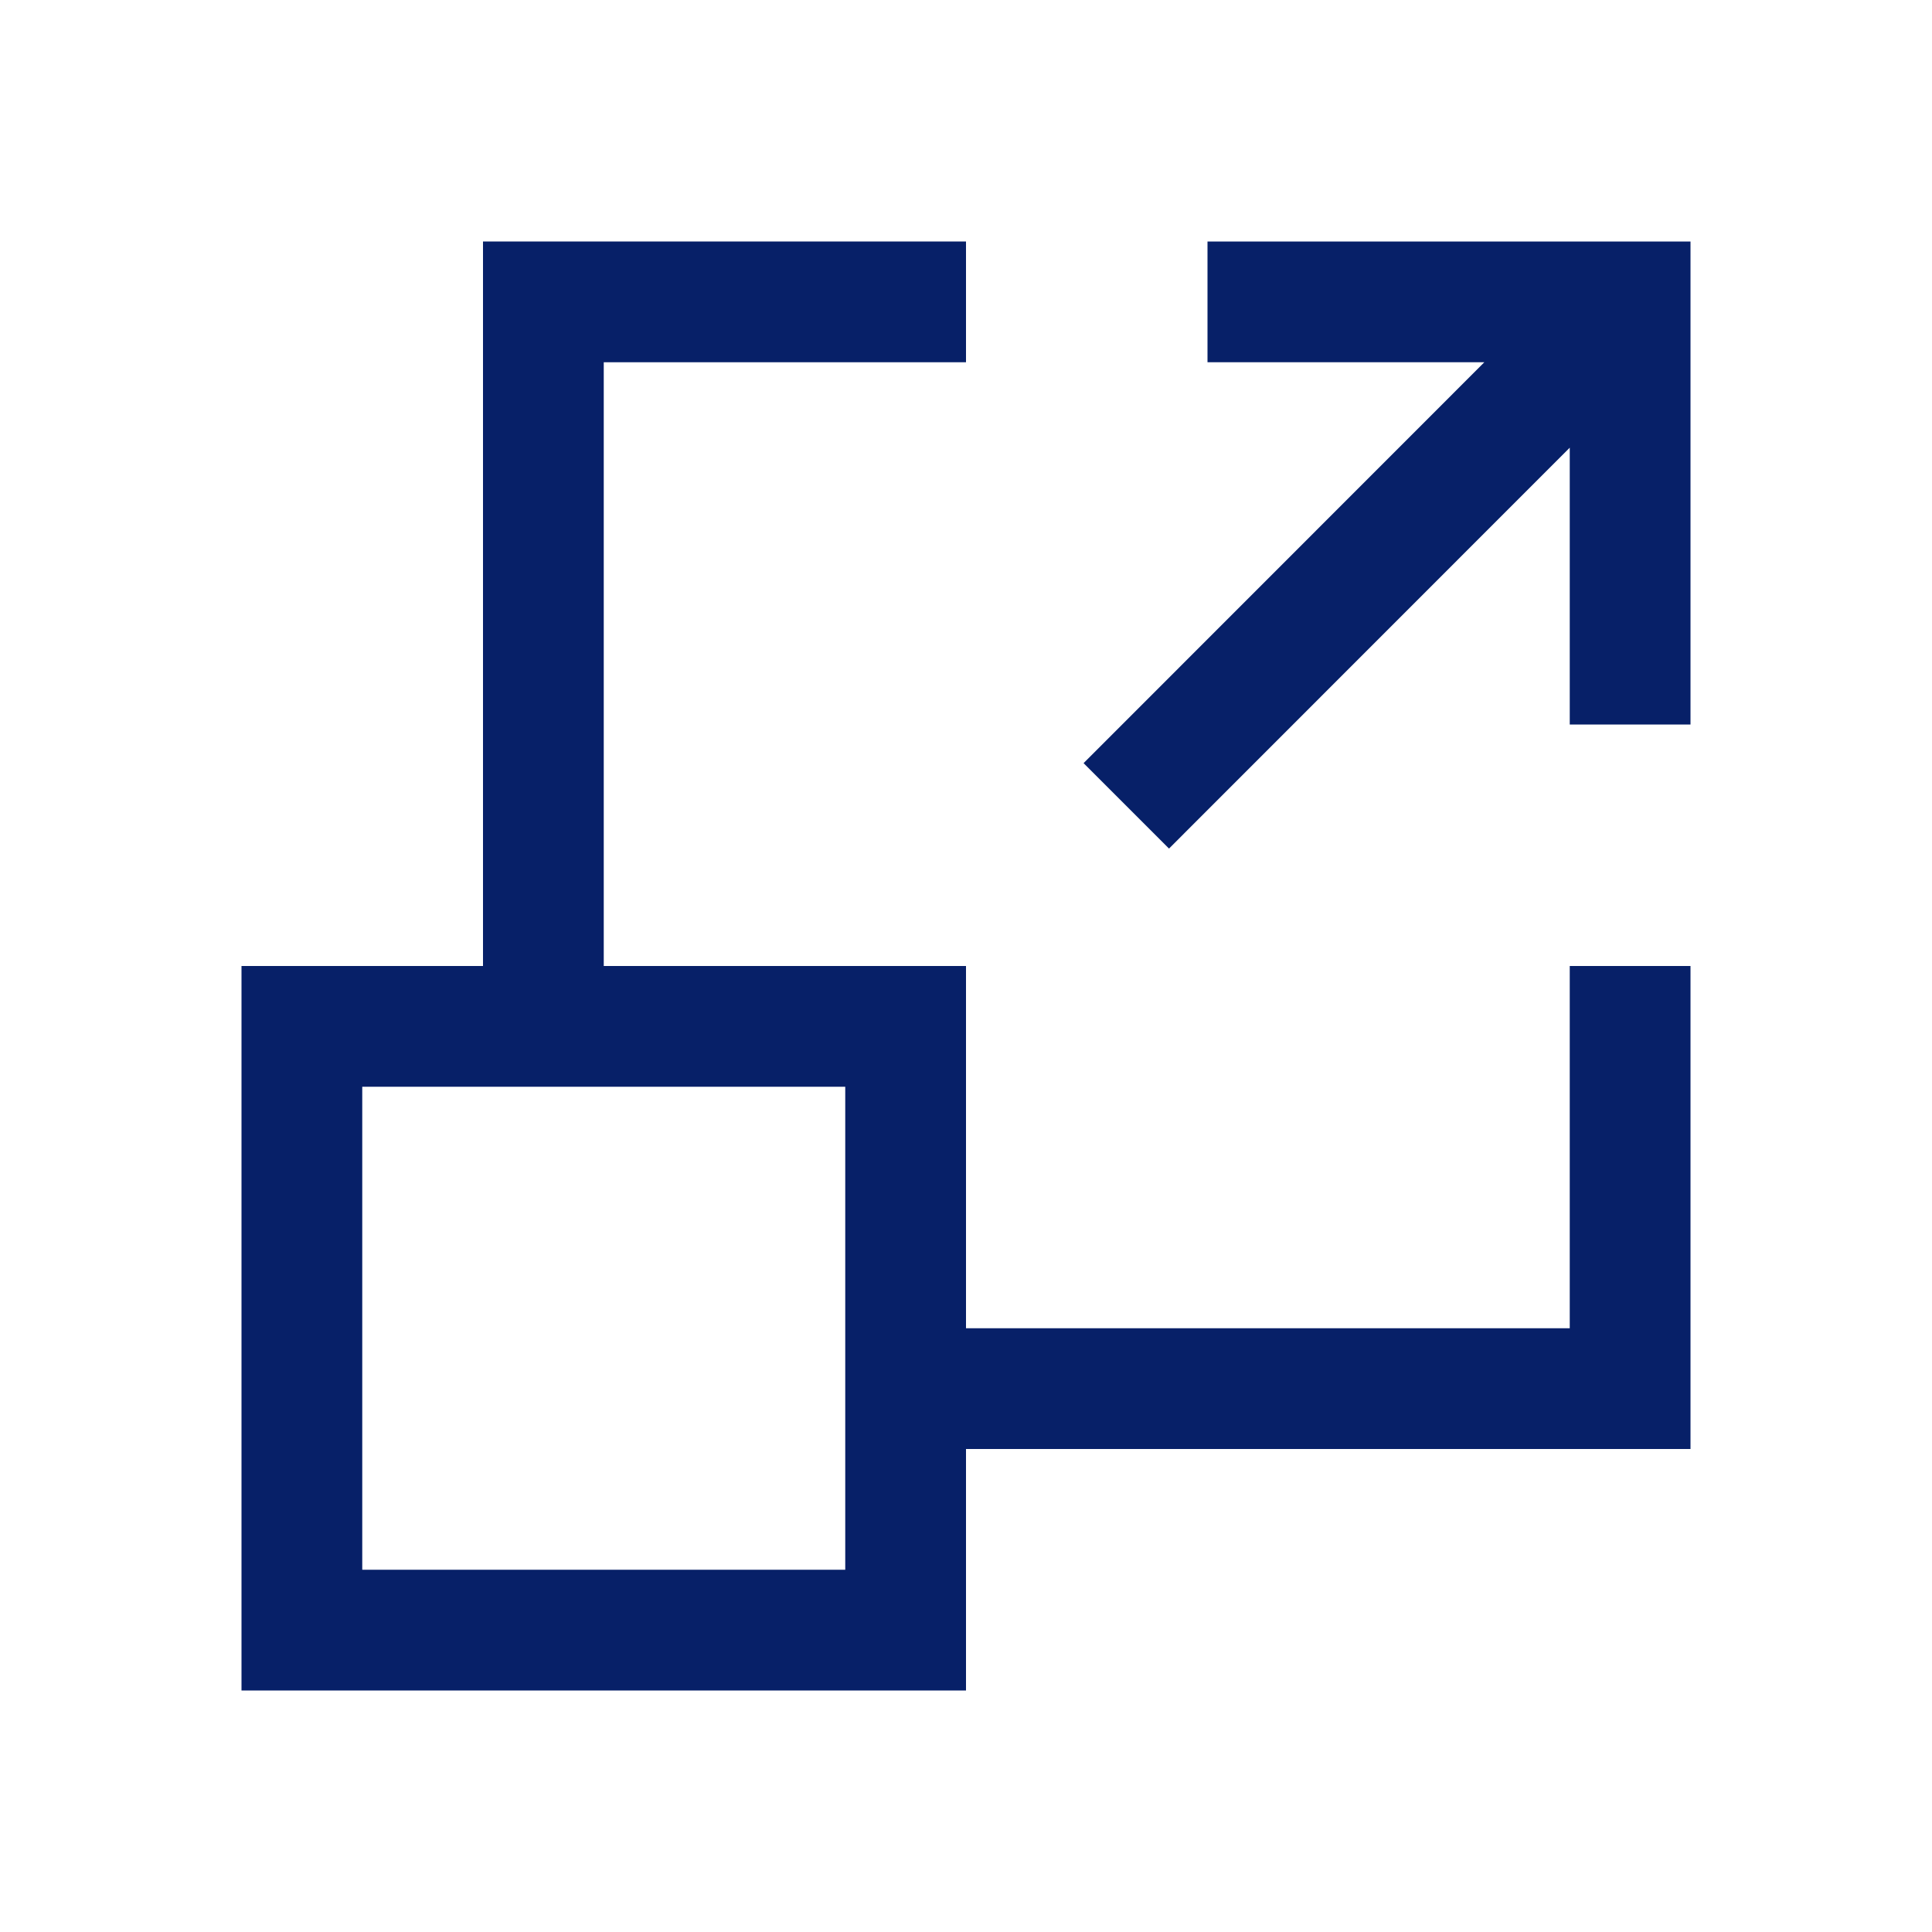 <svg xmlns="http://www.w3.org/2000/svg" viewBox="0 0 128 128"><defs><style>.cls-1{fill:#072068;}.cls-2{fill:none;}</style></defs><g id="Layer_2" data-name="Layer 2"><g id="Artwork"><path class="cls-1" d="M112,64h-8V88H64V64H40V24H64V16H32V64H16v48H64V96h48ZM56,104H24V72H56v32Z"/><polygon class="cls-1" points="112 16 112 16 80 16 80 24 98.34 24 71.79 50.56 77.45 56.22 104 29.66 104 48 112 48 112 16 112 16"/><rect class="cls-2" width="128" height="128"/></g></g></svg>